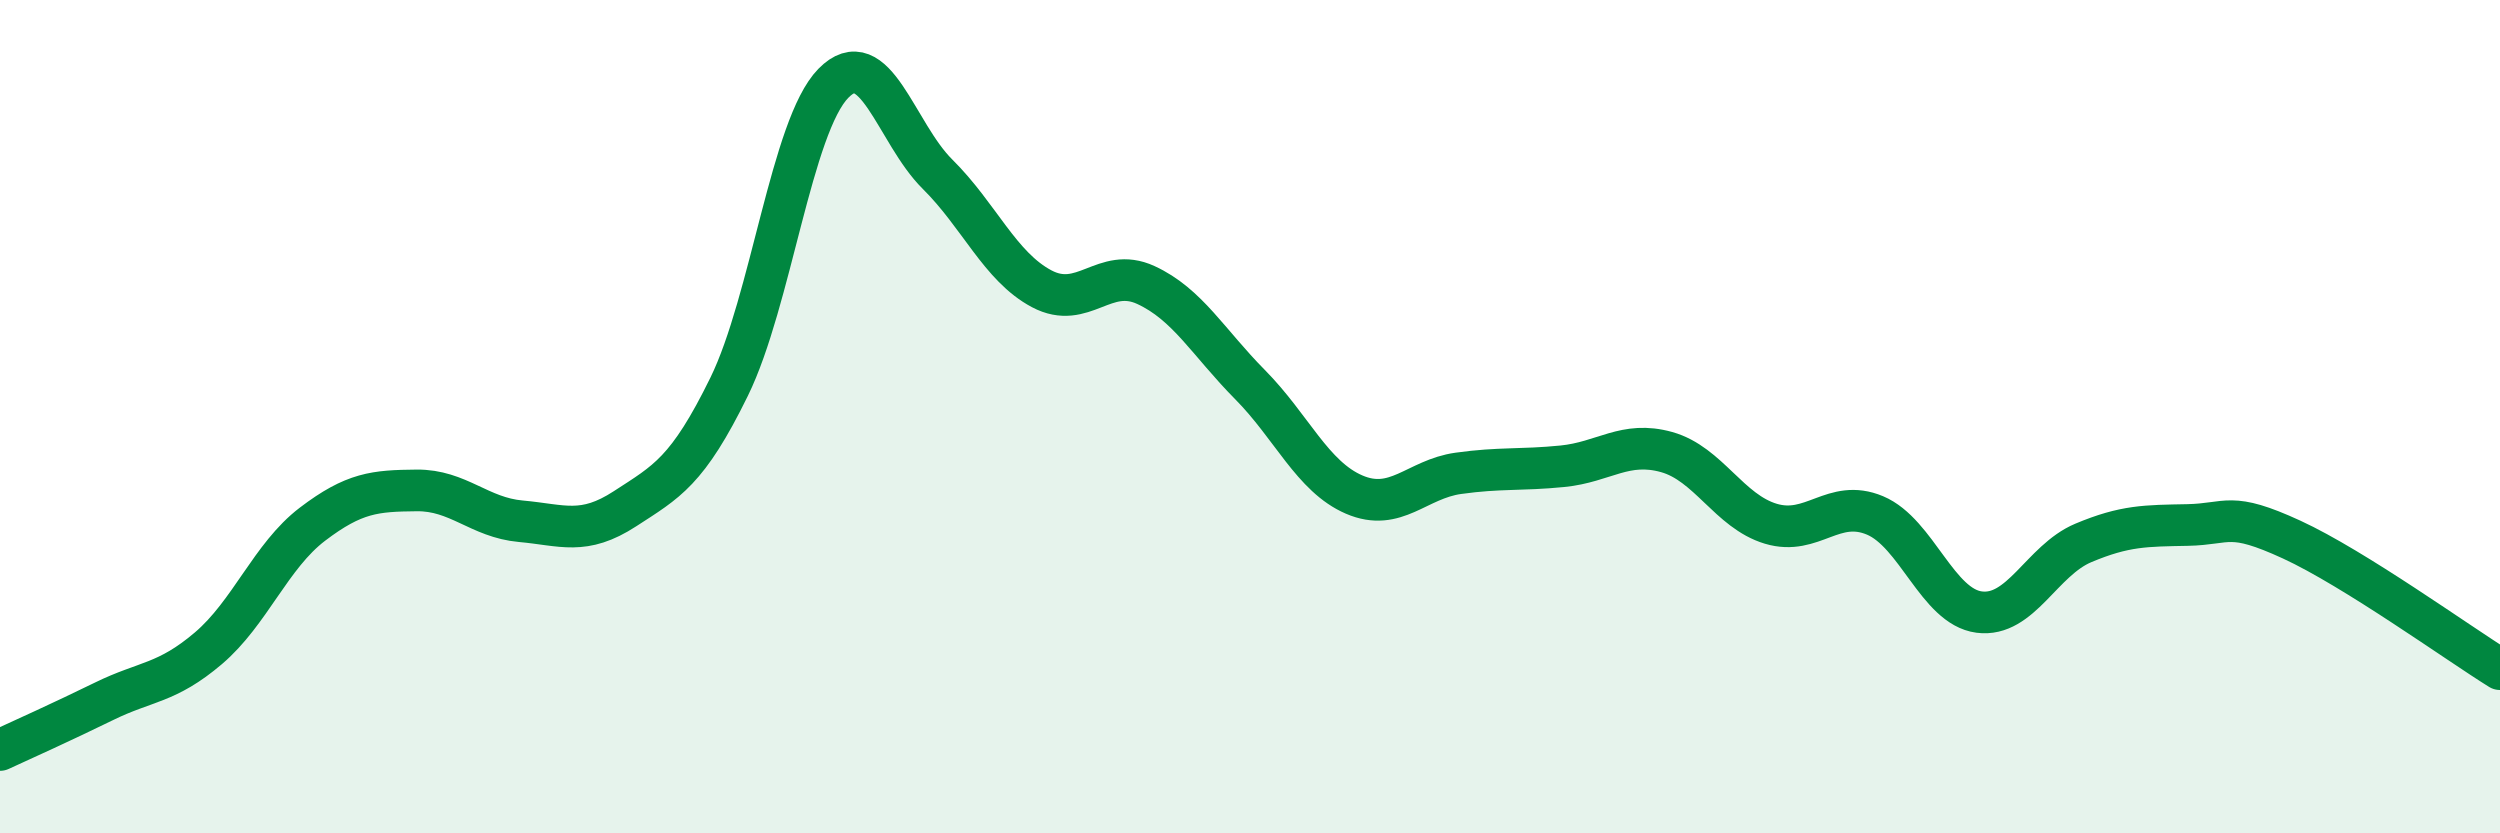 
    <svg width="60" height="20" viewBox="0 0 60 20" xmlns="http://www.w3.org/2000/svg">
      <path
        d="M 0,18 C 0.5,17.77 1.5,17.32 2.5,16.83 C 3.5,16.34 4,16.41 5,15.56 C 6,14.71 6.5,13.34 7.5,12.58 C 8.5,11.82 9,11.78 10,11.77 C 11,11.76 11.5,12.42 12.5,12.51 C 13.5,12.6 14,12.86 15,12.21 C 16,11.56 16.5,11.32 17.5,9.28 C 18.5,7.24 19,3.02 20,2 C 21,0.98 21.5,3.19 22.5,4.18 C 23.5,5.17 24,6.4 25,6.93 C 26,7.46 26.5,6.38 27.5,6.84 C 28.5,7.3 29,8.22 30,9.23 C 31,10.24 31.5,11.44 32.5,11.87 C 33.5,12.3 34,11.5 35,11.36 C 36,11.22 36.5,11.29 37.5,11.19 C 38.5,11.09 39,10.57 40,10.85 C 41,11.13 41.5,12.27 42.5,12.57 C 43.5,12.87 44,11.95 45,12.37 C 46,12.79 46.5,14.56 47.5,14.69 C 48.5,14.82 49,13.45 50,13.03 C 51,12.61 51.5,12.62 52.5,12.6 C 53.5,12.58 53.5,12.26 55,12.95 C 56.5,13.64 59,15.44 60,16.06L60 20L0 20Z"
        fill="#008740"
        opacity="0.1"
        stroke-linecap="round"
        stroke-linejoin="round"
      />
      <path
        d="M 0,18 C 0.5,17.77 1.5,17.32 2.5,16.83 C 3.5,16.34 4,16.41 5,15.56 C 6,14.71 6.5,13.34 7.5,12.58 C 8.5,11.82 9,11.78 10,11.77 C 11,11.76 11.5,12.42 12.5,12.51 C 13.5,12.6 14,12.86 15,12.21 C 16,11.56 16.5,11.32 17.5,9.28 C 18.5,7.24 19,3.02 20,2 C 21,0.98 21.5,3.19 22.5,4.18 C 23.5,5.17 24,6.4 25,6.93 C 26,7.46 26.5,6.38 27.5,6.84 C 28.5,7.3 29,8.22 30,9.23 C 31,10.24 31.5,11.44 32.5,11.87 C 33.5,12.3 34,11.5 35,11.36 C 36,11.22 36.5,11.29 37.5,11.19 C 38.5,11.09 39,10.57 40,10.85 C 41,11.13 41.5,12.27 42.5,12.57 C 43.5,12.87 44,11.95 45,12.37 C 46,12.79 46.5,14.56 47.5,14.69 C 48.5,14.82 49,13.45 50,13.03 C 51,12.61 51.5,12.62 52.5,12.6 C 53.5,12.58 53.5,12.26 55,12.95 C 56.5,13.64 59,15.44 60,16.06"
        stroke="#008740"
        stroke-width="1"
        fill="none"
        stroke-linecap="round"
        stroke-linejoin="round"
      />
    </svg>
  